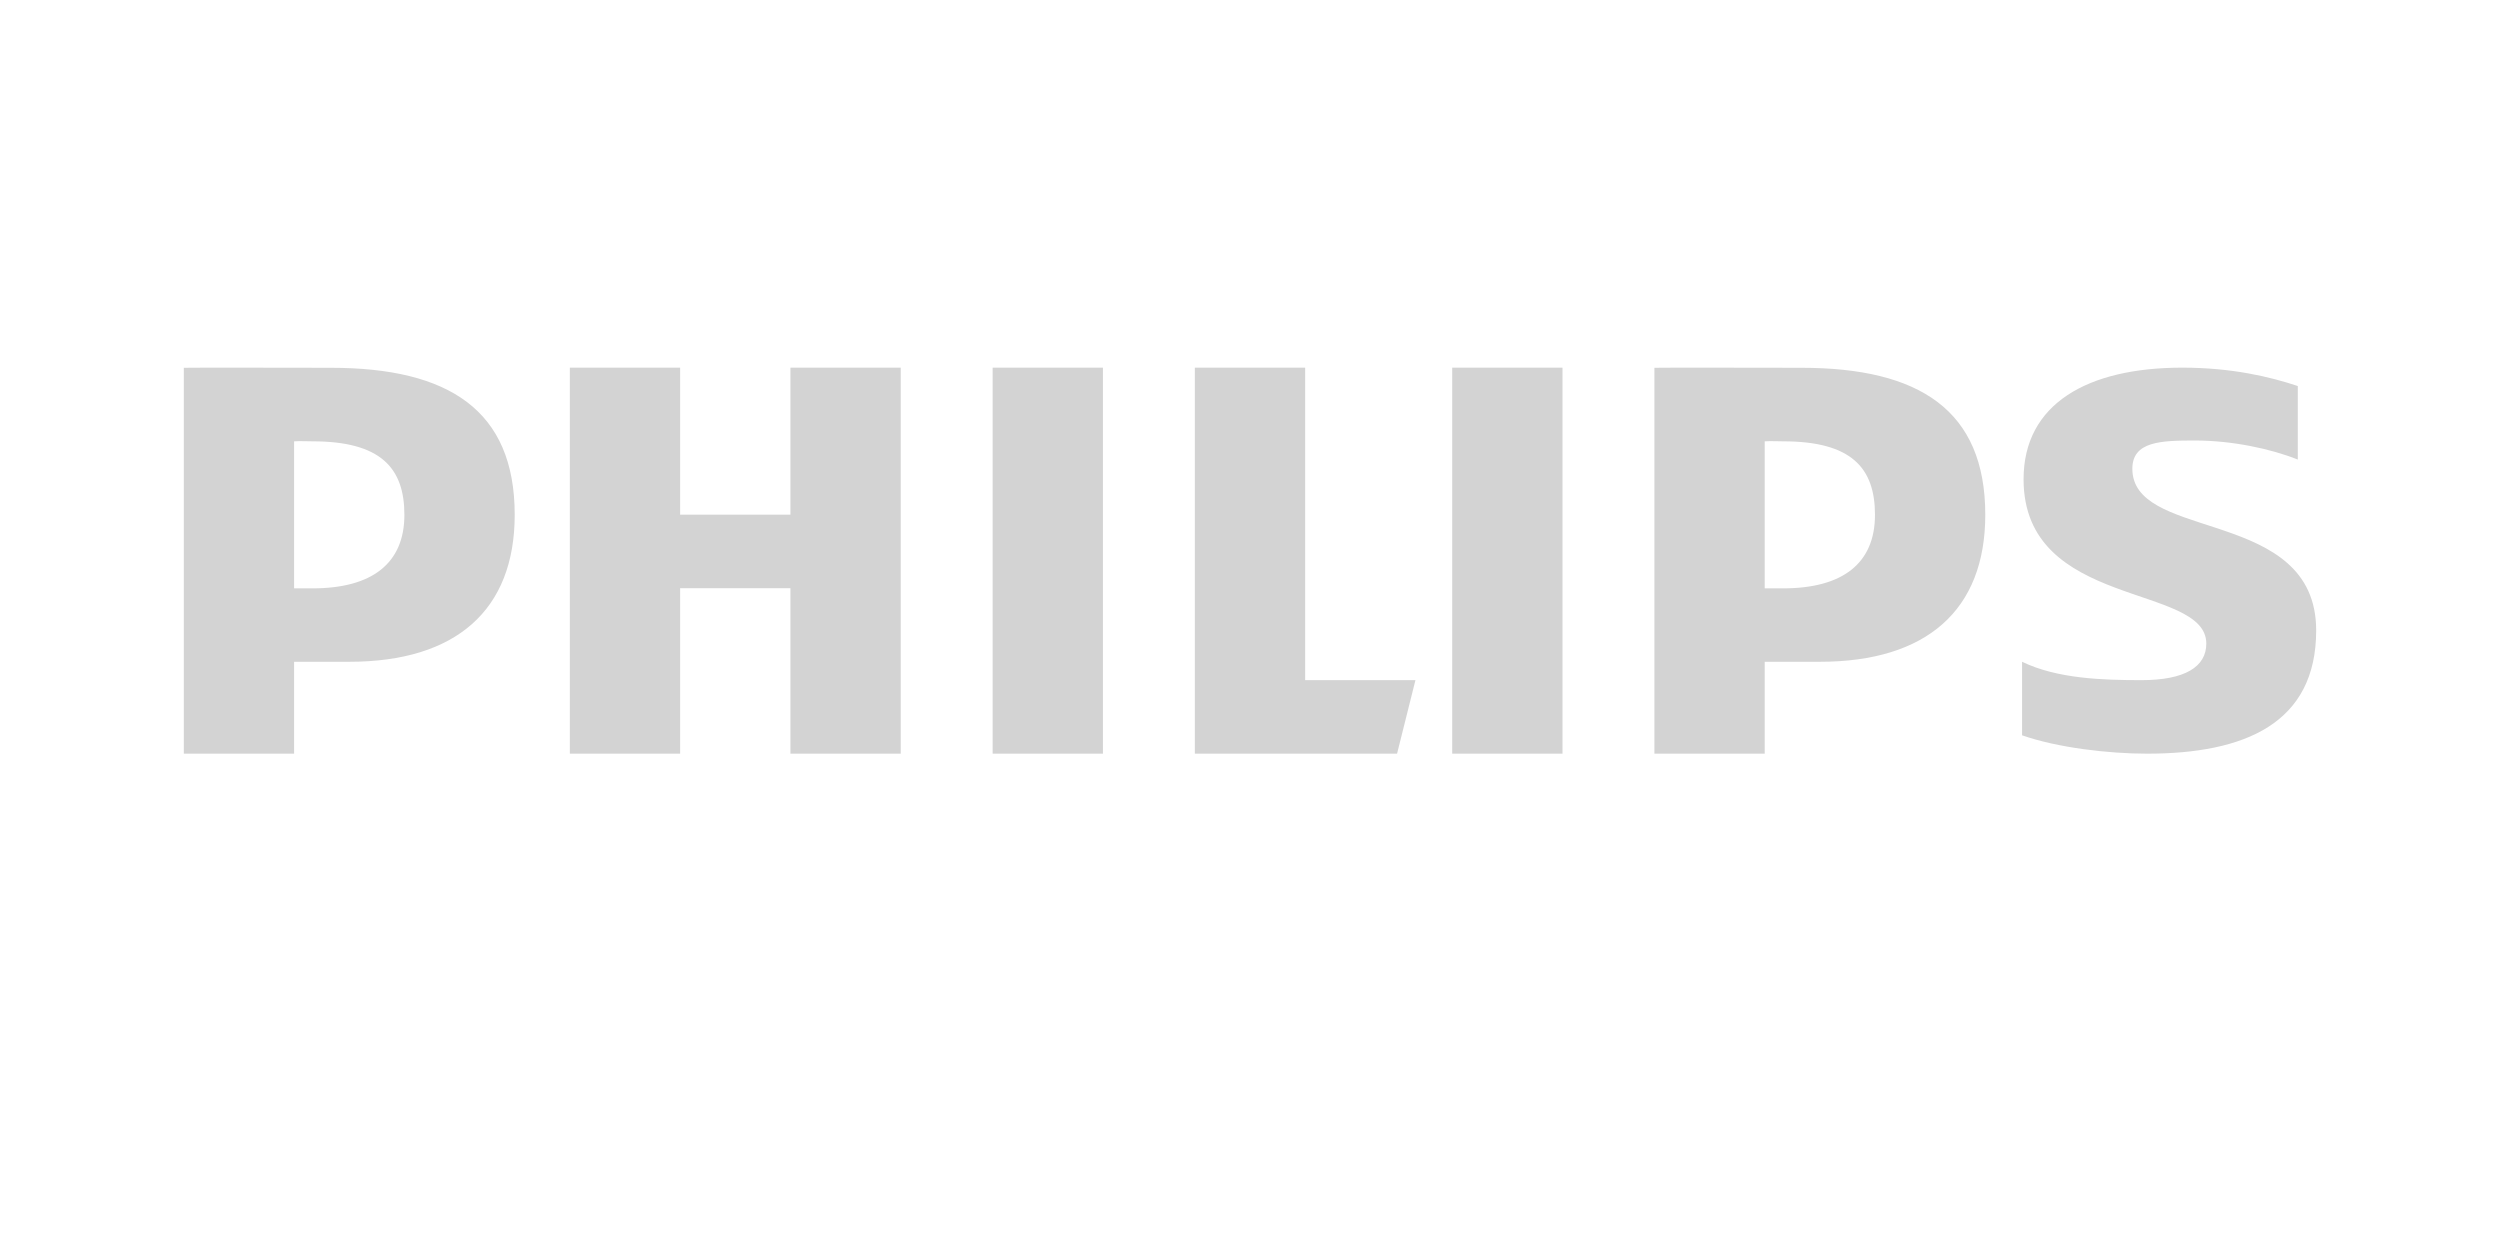 <svg xmlns="http://www.w3.org/2000/svg" xmlns:xlink="http://www.w3.org/1999/xlink" width="136" height="68" viewBox="0 0 136 68"> <defs> <linearGradient id="c" x1="0%" x2="100%" y1="50%" y2="50%"> <stop offset="0%" stop-color="#1D4C84"></stop> <stop offset="100%" stop-color="#1474A4"></stop> </linearGradient> <filter id="b" width="122.8%" height="145.6%" x="-12.1%" y="-16.9%" filterUnits="objectBoundingBox"> <feOffset dx="-1" dy="4" in="SourceAlpha" result="shadowOffsetOuter1"></feOffset> <feGaussianBlur in="shadowOffsetOuter1" result="shadowBlurOuter1" stdDeviation="4.5"></feGaussianBlur> <feColorMatrix in="shadowBlurOuter1" values="0 0 0 0 0 0 0 0 0 0 0 0 0 0 0 0 0 0 0.48 0"></feColorMatrix> </filter> <rect id="a" width="136" height="68" x="0" y="0"></rect> </defs> <g fill="none" fill-rule="evenodd"> <use xlink:href="#a" fill="#000" filter="url(#b)"></use> <use xlink:href="#a" fill="#FFF"></use> <path fill="#FFF" d="M0,0 L136,0 L136,38.667 C136,51.874 126.952,60 106.79,60 L0,60 L0,0 Z"></path> <path fill="#D3D3D3" d="M99,36.001 L96,36.001 L96,41 L90,41 L90,20.008 C90.8,19.991 95.525,20.008 98,20.008 C104.398,20.008 107.999,22.302 107.999,28.004 C107.999,33.196 104.801,36.001 99,36.001 Z M97,24.008 C96.68,24.008 96.363,23.986 96,24.008 L96,32.007 L97,32.007 C100.241,32.007 101.999,30.647 101.999,28.007 C101.999,25.453 100.72,24.008 97,24.008 Z M79,20 L85,20 L85,41 L79,41 L79,20 Z M65,41 L65,20 L71,20 L71,37 L77,37 L76,41 L65,41 Z M54,20 L60,20 L60,41 L54,41 L54,20 Z M42.999,31.999 L36.999,31.999 L36.999,41 L31,41 L31,20 L36.999,20 L36.999,27.999 L42.999,27.999 L42.999,20 L49,20 L49,41 L42.999,41 L42.999,31.999 Z M19,36.001 L15.999,36.001 L15.999,41 L10,41 L10,20.008 C10.8,19.991 15.525,20.008 17.999,20.008 C24.399,20.008 28,22.302 28,28.004 C28,33.196 24.802,36.001 19,36.001 Z M118.715,20 C121.418,20 123.5,20.5 125,21 L125,21 L125,25 C123.518,24.409 121.418,23.964 119.412,23.964 C117.581,23.964 116,24 116,25.5 C116,27.371 118.188,27.94 120.517,28.706 L121,28.868 C123.5,29.723 126,30.922 126,34.296 C126,39.356 122.115,41 116.796,41 C114.704,41 111.918,40.675 110,40 L110,40 L110,36 C111.918,36.928 114.407,37 116.5,37 C118.854,37 120.023,36.277 120.023,35.012 C120.023,31.723 110.082,33.156 110.082,26.072 C110.082,21.961 113.57,20 118.715,20 Z M15.999,24.008 C16.363,23.986 16.68,24.008 17,24.008 C20.71,24.008 21.999,25.453 21.999,28.007 C21.999,30.647 20.241,32.007 17,32.007 L17,32.007 L15.999,32.007 Z"></path> </g> </svg>